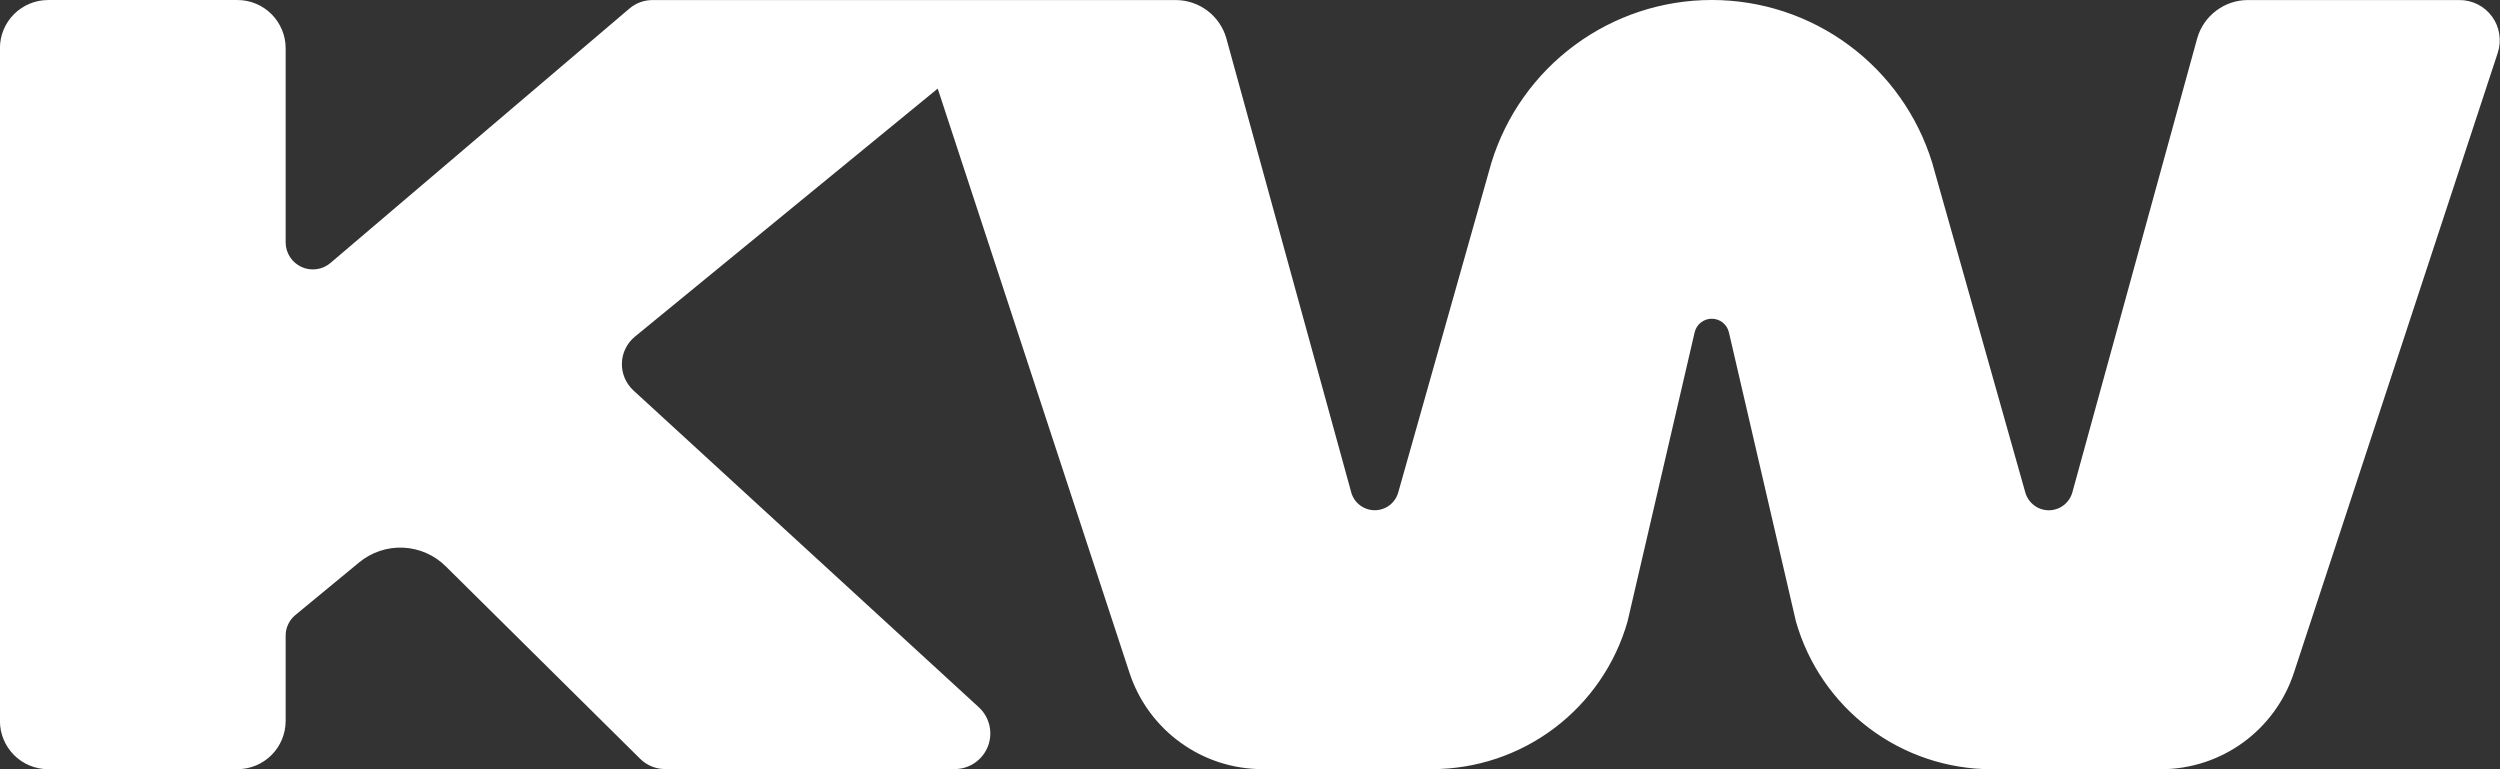 <svg version="1.1" xmlns="http://www.w3.org/2000/svg" width="104" height="32" viewBox="0 0 104 32" fill="none">
<rect x="0" y="0" width="104" height="32" fill="#333333" stroke="none"/>
<path fill="#FFF" d="M102.31 0.002c0.265-0.002 0.527 0.061 0.764 0.18 0.237 0.121 0.442 0.296 0.598 0.511 0.156 0.213 0.258 0.464 0.298 0.726 0.040 0.26 0.019 0.53-0.064 0.78l-8.481 25.792c-0.383 1.166-1.126 2.181-2.119 2.902-0.993 0.719-2.19 1.107-3.418 1.107h-7.031c-1.84 0-3.633-0.601-5.102-1.71-1.471-1.109-2.538-2.665-3.044-4.437l-2.788-12.027c-0.038-0.161-0.128-0.305-0.258-0.409-0.13-0.102-0.291-0.158-0.456-0.158s-0.326 0.057-0.454 0.158c-0.13 0.104-0.22 0.248-0.258 0.409l-2.791 12.027c-0.504 1.769-1.573 3.325-3.042 4.435-1.466 1.107-3.257 1.708-5.097 1.708h-7.046c-1.227 0-2.422-0.386-3.415-1.107-0.996-0.719-1.736-1.734-2.119-2.9l-7.978-24.304-12.597 10.319c-0.163 0.135-0.298 0.303-0.39 0.494-0.095 0.189-0.147 0.397-0.151 0.61-0.007 0.213 0.033 0.423 0.116 0.617 0.083 0.196 0.206 0.371 0.362 0.516l14.37 13.181c0.22 0.201 0.371 0.466 0.44 0.754 0.066 0.291 0.045 0.596-0.062 0.873-0.109 0.277-0.298 0.516-0.544 0.684-0.246 0.17-0.537 0.26-0.835 0.26h-12.046c-0.39 0-0.764-0.151-1.041-0.426l-8.086-8.006c-0.473-0.471-1.105-0.747-1.771-0.778-0.665-0.031-1.32 0.189-1.833 0.613l-2.649 2.185c-0.128 0.104-0.232 0.236-0.303 0.388-0.071 0.149-0.109 0.312-0.106 0.48v3.545c-0.002 0.532-0.213 1.041-0.589 1.417s-0.885 0.587-1.417 0.587h-7.876c-0.532 0-1.041-0.21-1.417-0.587s-0.587-0.885-0.587-1.417v-27.989c0-0.53 0.21-1.041 0.587-1.417 0.376-0.374 0.885-0.587 1.417-0.587h7.876c0.532 0 1.041 0.21 1.417 0.587s0.589 0.887 0.589 1.417v8.086c0.002 0.213 0.064 0.421 0.18 0.601s0.281 0.322 0.475 0.412c0.194 0.090 0.409 0.123 0.622 0.095 0.213-0.026 0.412-0.114 0.577-0.251l12.448-10.593c0.267-0.227 0.608-0.352 0.958-0.352h21.766c0.473 0 0.934 0.154 1.313 0.438s0.655 0.681 0.788 1.135l5.201 18.907c0.059 0.213 0.187 0.402 0.364 0.537 0.175 0.132 0.393 0.206 0.613 0.206 0.222 0 0.438-0.073 0.615-0.206 0.177-0.135 0.305-0.324 0.364-0.537l3.874-13.711c0.603-1.961 1.819-3.678 3.47-4.896 1.648-1.218 3.647-1.876 5.698-1.876 2.053 0 4.049 0.657 5.7 1.876 1.648 1.218 2.867 2.935 3.47 4.896l3.872 13.711c0.059 0.213 0.187 0.402 0.364 0.537 0.175 0.135 0.393 0.208 0.615 0.208s0.438-0.073 0.615-0.208c0.177-0.135 0.305-0.324 0.364-0.537l5.199-18.907c0.135-0.454 0.409-0.851 0.79-1.135 0.378-0.284 0.837-0.438 1.31-0.438h8.803z"></path>
</svg>
